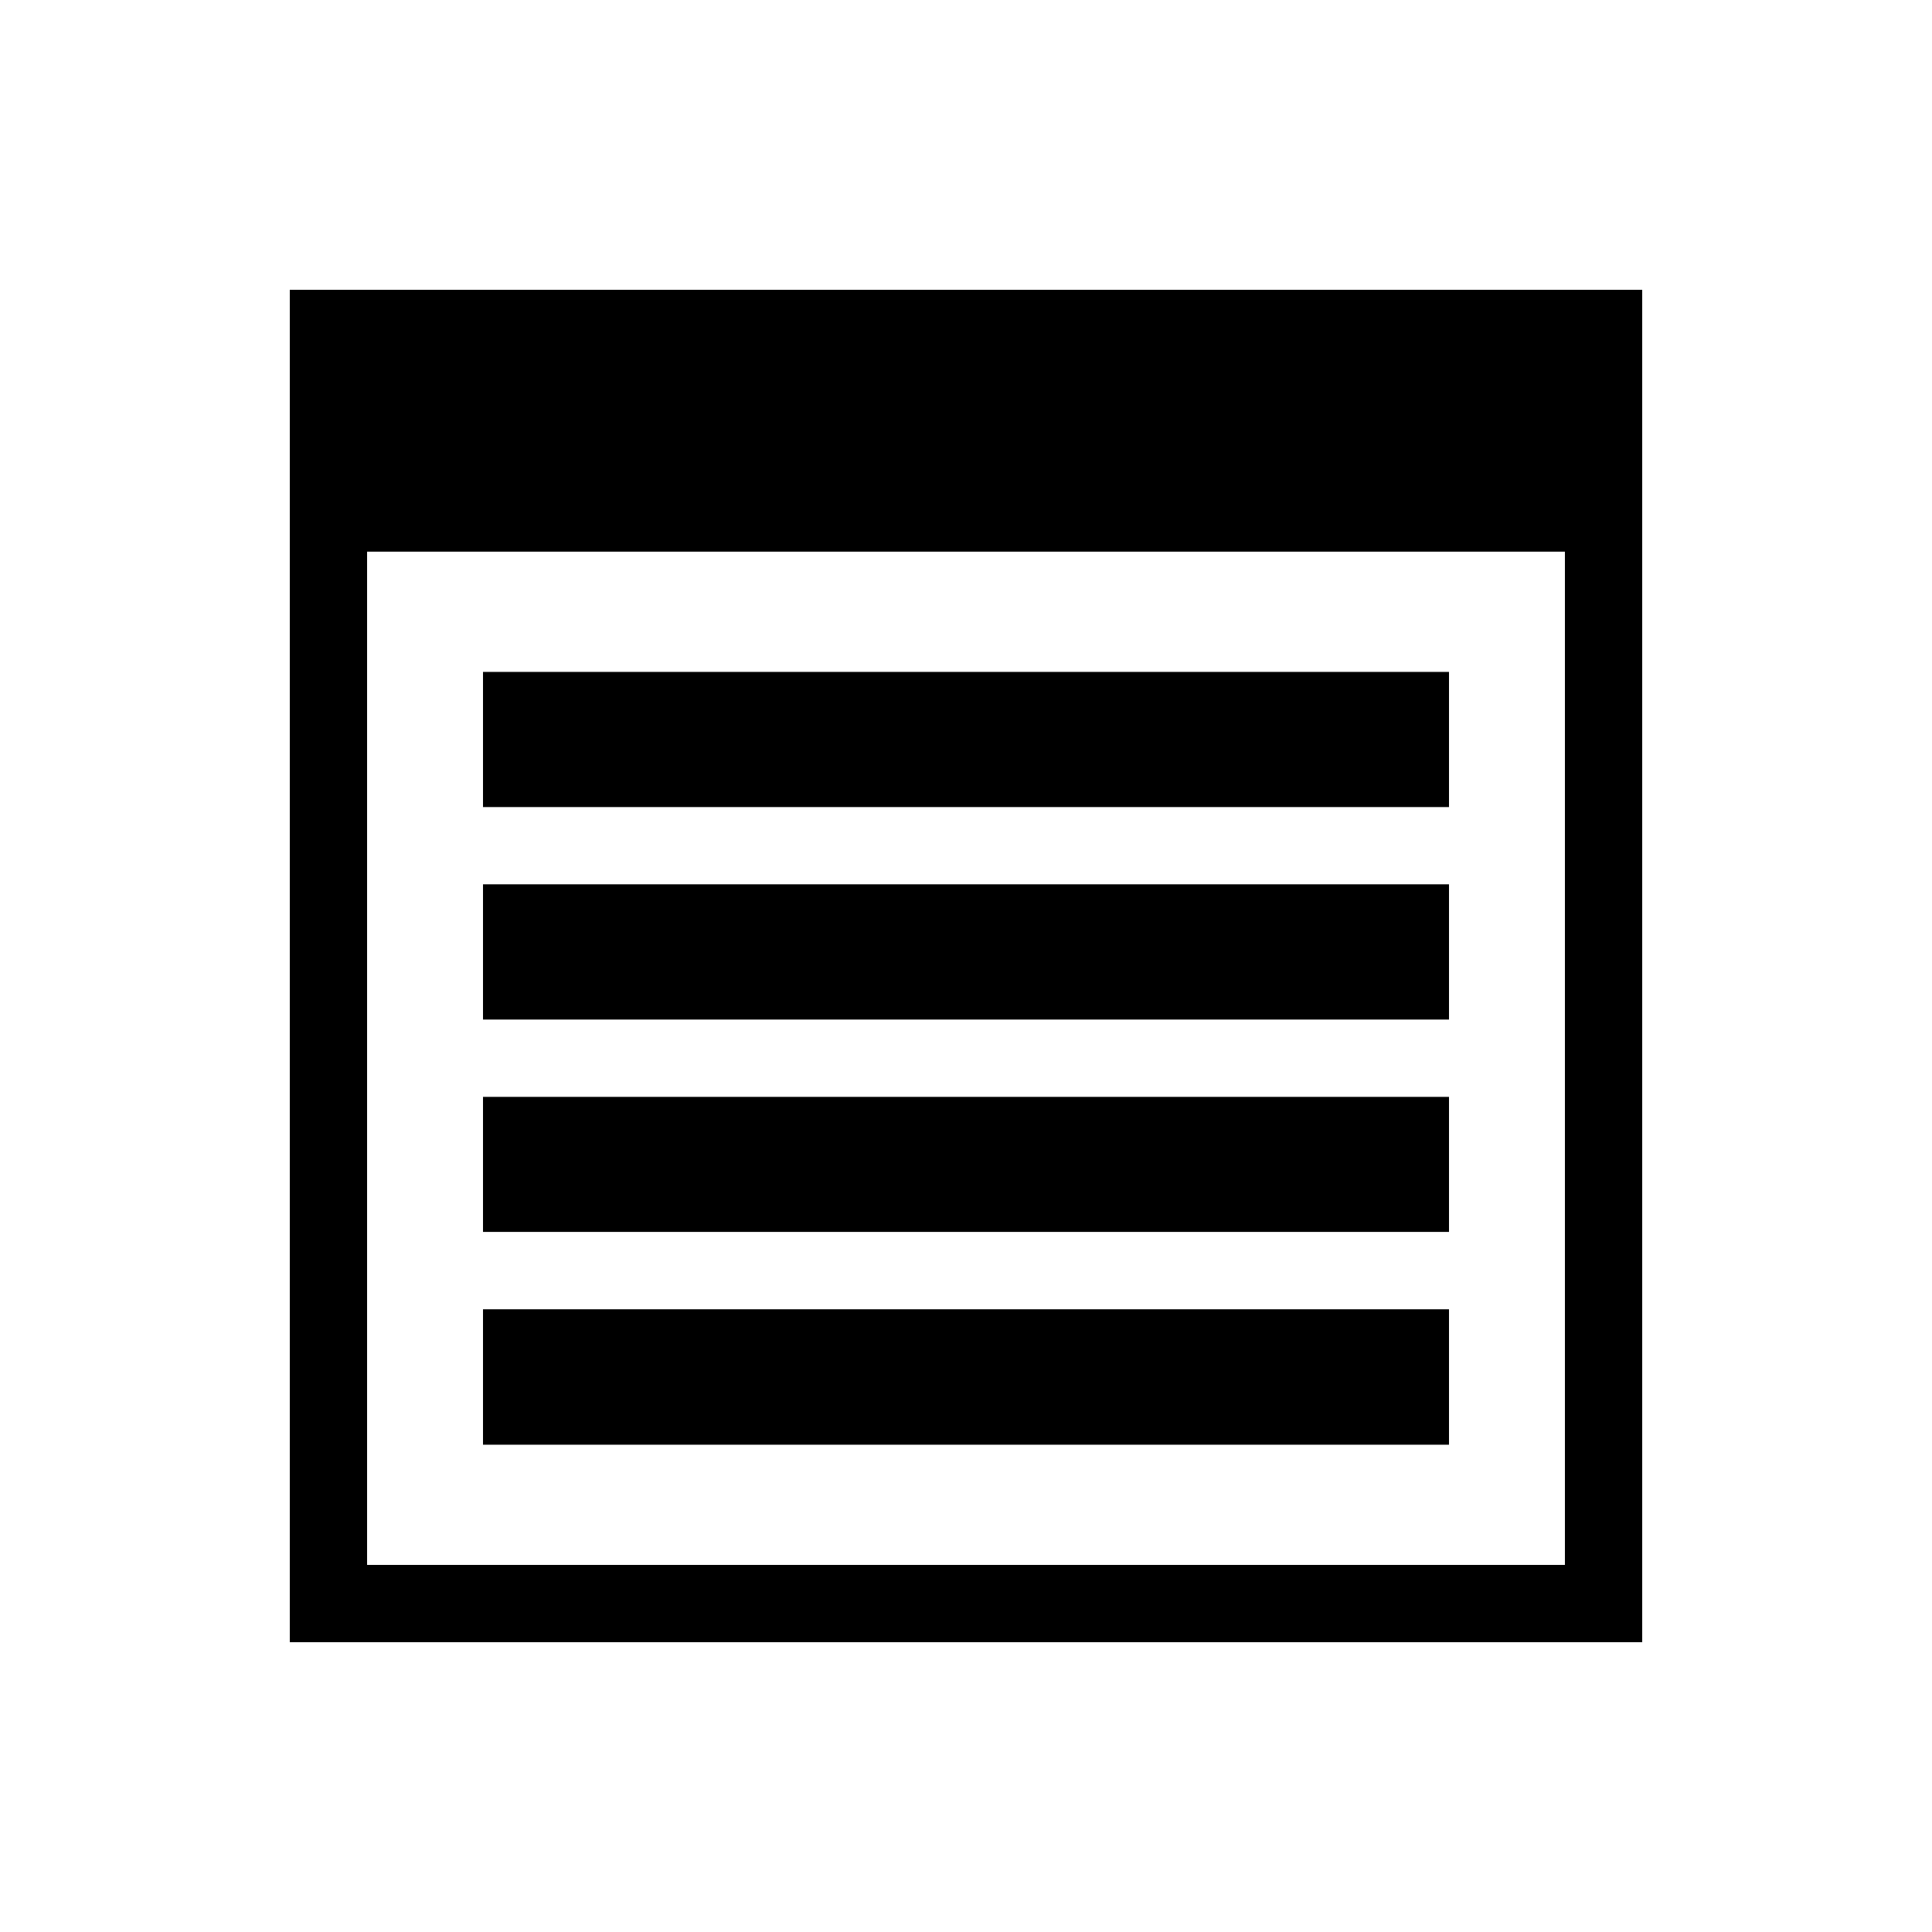 <?xml version="1.0" encoding="utf-8"?>
<!-- Generator: Adobe Illustrator 16.0.0, SVG Export Plug-In . SVG Version: 6.00 Build 0)  -->
<!DOCTYPE svg PUBLIC "-//W3C//DTD SVG 1.1//EN" "http://www.w3.org/Graphics/SVG/1.1/DTD/svg11.dtd">
<svg version="1.1" id="Layer_1" xmlns="http://www.w3.org/2000/svg" xmlns:xlink="http://www.w3.org/1999/xlink" x="0px" y="0px"
	 width="50px" height="50px" viewBox="0 0 50 50" enable-background="new 0 0 50 50" xml:space="preserve">
<g>
	<path d="M42.498,7.5H7.502H7.5v35h35v-35H42.498z M40.5,40.5h-31V14.277h31V40.5z"/>
	<rect x="12.5" y="17.389" width="25" height="3.498"/>
	<rect x="12.5" y="22.886" width="25" height="3.5"/>
	<rect x="12.5" y="28.387" width="25" height="3.495"/>
	<rect x="12.5" y="33.884" width="25" height="3.505"/>
</g>
</svg>
